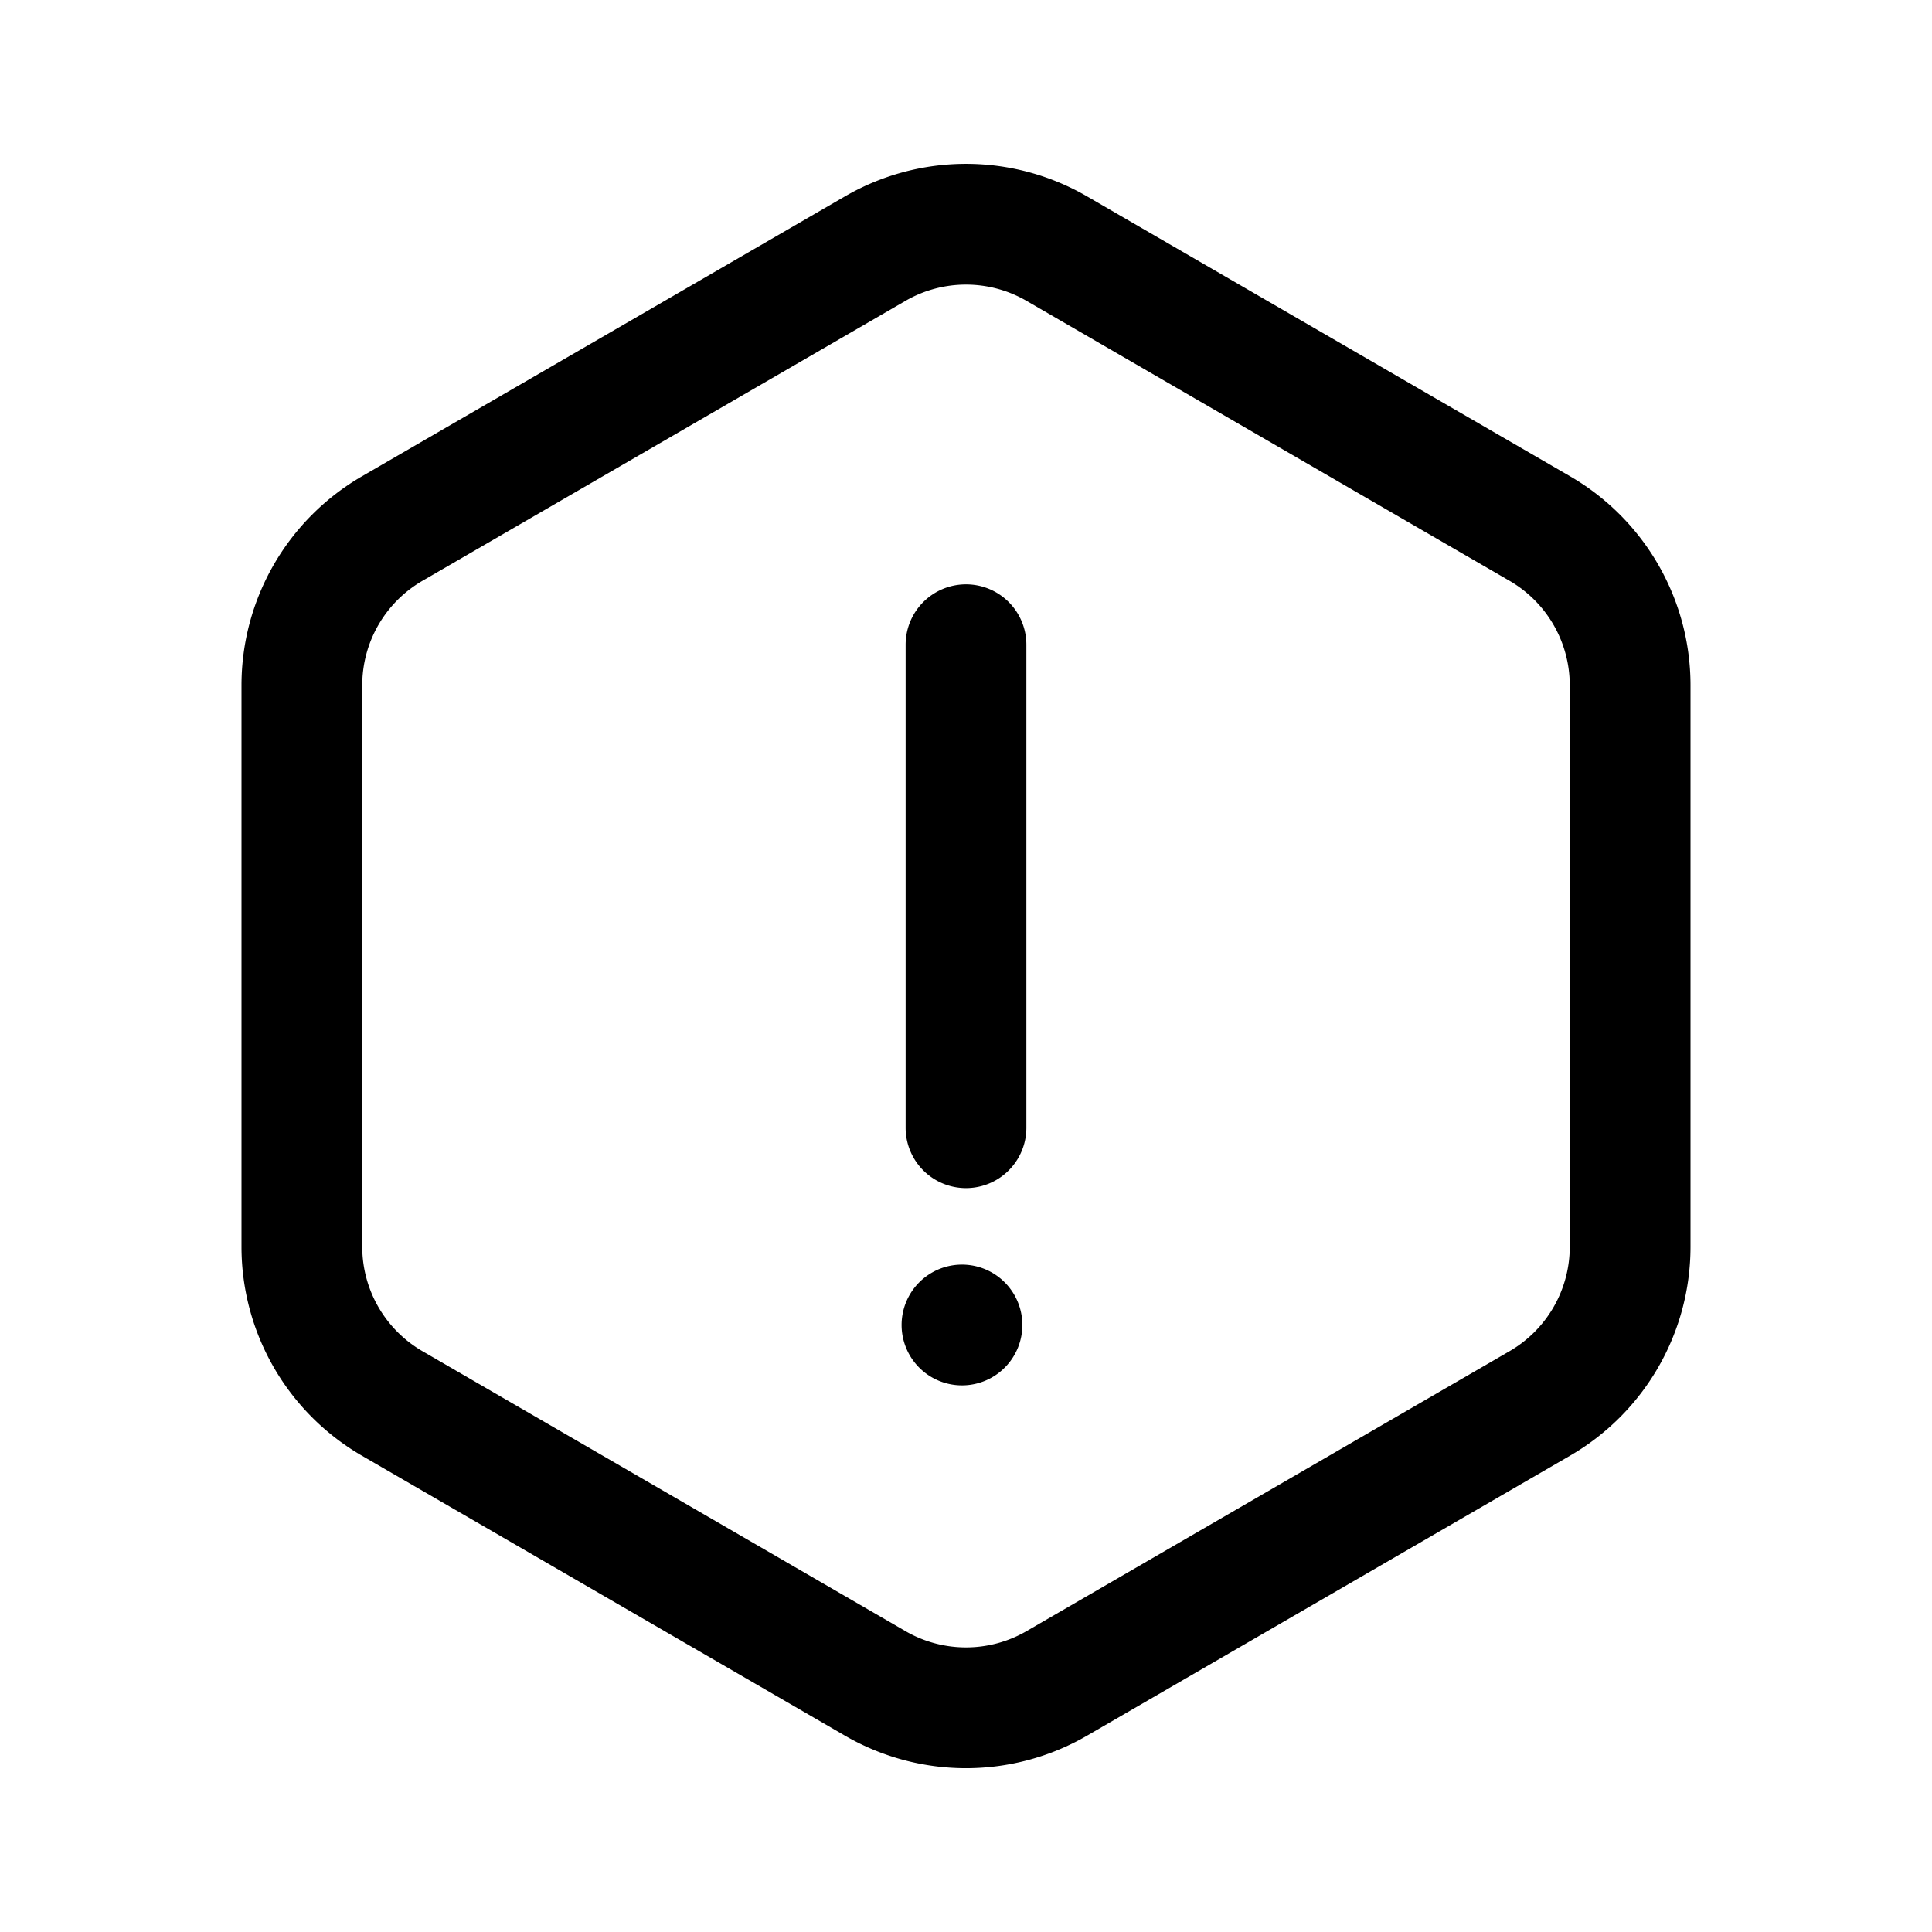 <svg xmlns="http://www.w3.org/2000/svg" viewBox="0 0 48 48" fill="none" id="use-href-target"><g fill="currentColor"><path d="M24 14.518a1.5 1.5 0 0 1 1.5 1.5v12a1.5 1.5 0 0 1-3 0v-12a1.5 1.5 0 0 1 1.5-1.5ZM25.4 32.919a1.5 1.5 0 1 1-3 0 1.5 1.5 0 0 1 3 0Z"/><path fill-rule="evenodd" d="M20.991 4.88a6 6 0 0 1 6.018 0l12 6.954A6 6 0 0 1 42 17.025v13.95a6 6 0 0 1-2.991 5.19l-12 6.956a6 6 0 0 1-6.018 0l-12-6.955A6 6 0 0 1 6 30.975v-13.95a6 6 0 0 1 2.991-5.19l12-6.955Zm4.513 2.595 12 6.955A3 3 0 0 1 39 17.025v13.95a3 3 0 0 1-1.496 2.595l-12 6.955a3 3 0 0 1-3.008 0l-12-6.955A3 3 0 0 1 9 30.975v-13.95a3 3 0 0 1 1.496-2.595l12-6.955a3 3 0 0 1 3.008 0Z" clip-rule="evenodd"/></g></svg>
